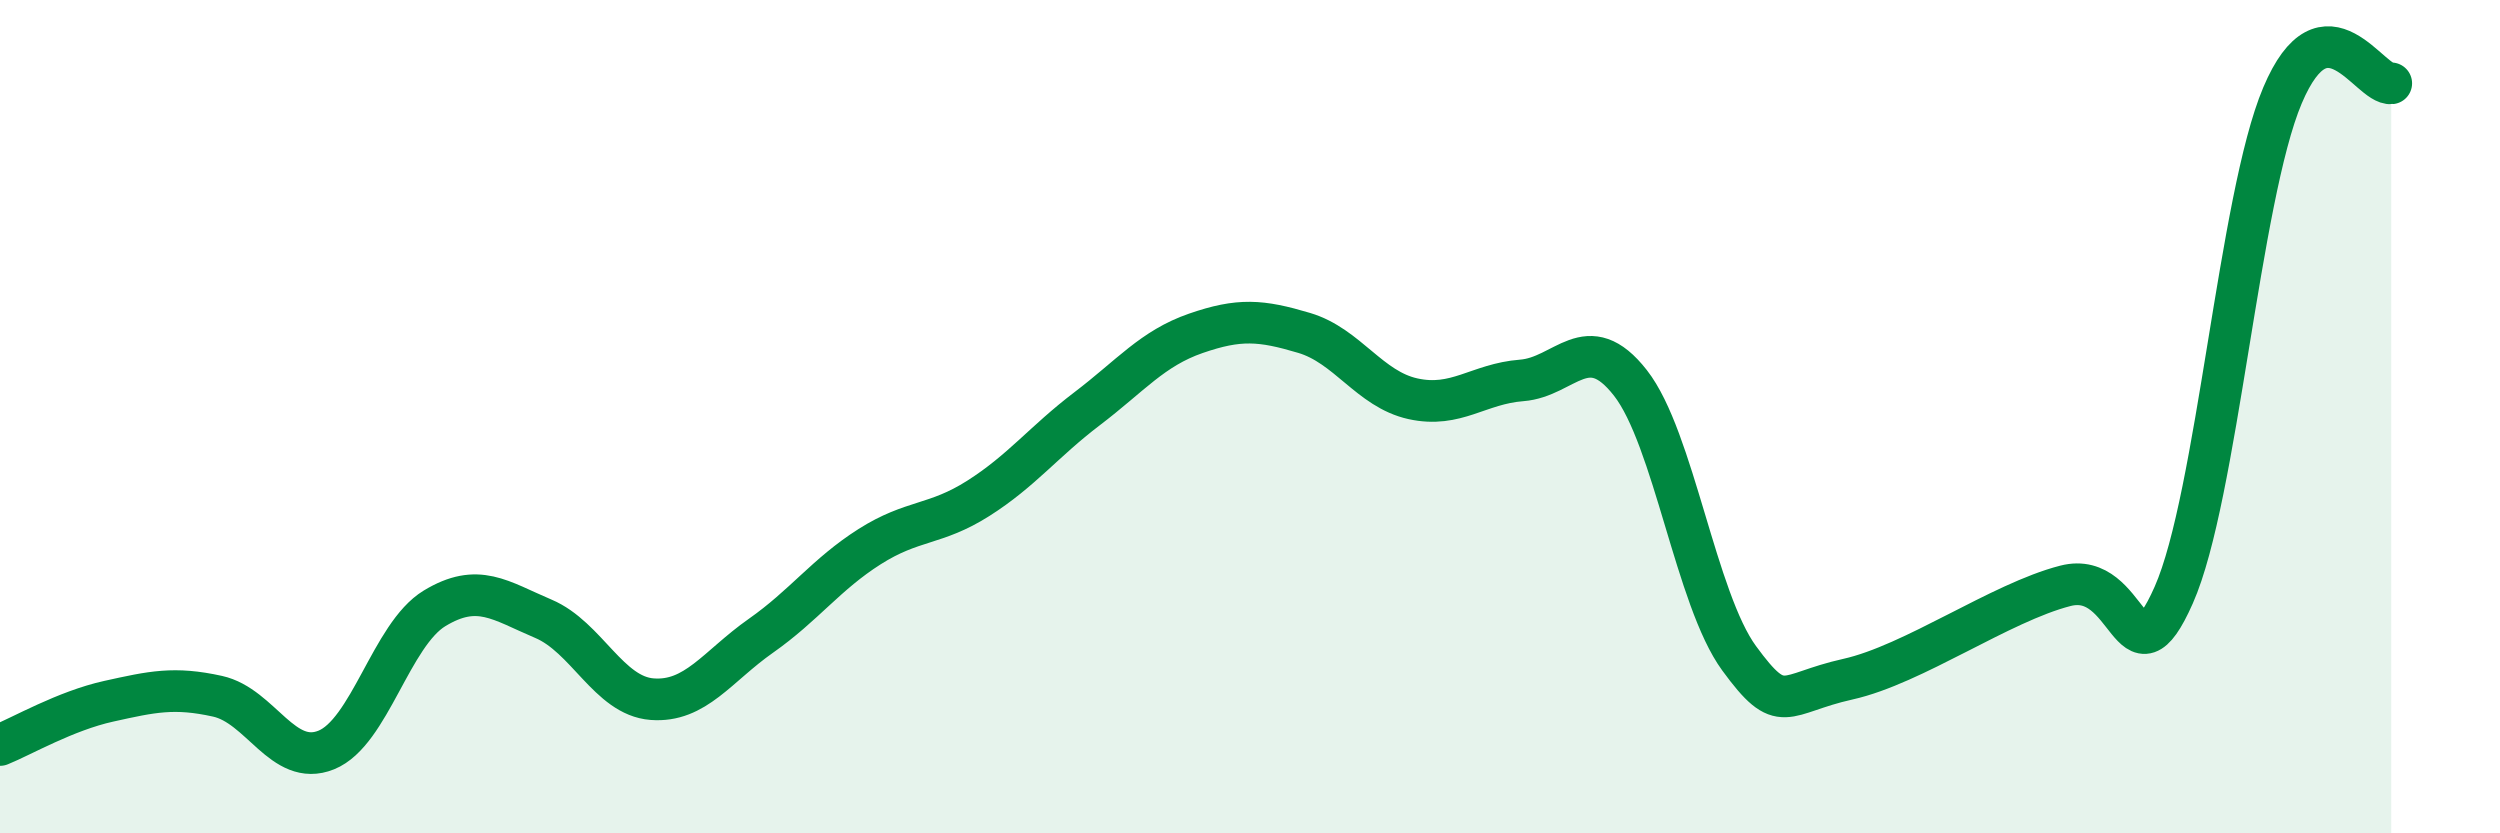 
    <svg width="60" height="20" viewBox="0 0 60 20" xmlns="http://www.w3.org/2000/svg">
      <path
        d="M 0,17.88 C 0.52,17.67 1.57,17.06 2.61,16.83 C 3.65,16.6 4.18,16.48 5.22,16.71 C 6.26,16.94 6.79,18.42 7.83,18 C 8.87,17.58 9.39,15.23 10.43,14.6 C 11.47,13.97 12,14.41 13.04,14.85 C 14.08,15.29 14.61,16.7 15.65,16.78 C 16.69,16.86 17.22,15.99 18.26,15.26 C 19.3,14.53 19.83,13.78 20.87,13.12 C 21.91,12.46 22.44,12.62 23.48,11.96 C 24.52,11.3 25.05,10.6 26.09,9.81 C 27.13,9.02 27.66,8.36 28.7,8 C 29.74,7.64 30.26,7.68 31.3,7.99 C 32.34,8.3 32.87,9.34 33.91,9.57 C 34.95,9.8 35.48,9.21 36.52,9.13 C 37.56,9.05 38.09,7.86 39.13,9.19 C 40.17,10.52 40.7,14.38 41.74,15.8 C 42.78,17.22 42.78,16.65 44.35,16.3 C 45.92,15.95 48.01,14.46 49.57,14.06 C 51.13,13.66 51.13,16.63 52.17,14.28 C 53.21,11.93 53.74,4.75 54.78,2.29 C 55.82,-0.17 56.87,2.06 57.39,2L57.39 20L0 20Z"
        fill="#008740"
        opacity="0.1"
        stroke-linecap="round"
        stroke-linejoin="round"
      />
      <path
        d="M 0,17.88 C 0.52,17.67 1.57,17.06 2.61,16.83 C 3.65,16.6 4.18,16.48 5.22,16.71 C 6.26,16.94 6.79,18.42 7.83,18 C 8.87,17.58 9.39,15.23 10.43,14.6 C 11.47,13.97 12,14.41 13.04,14.85 C 14.08,15.29 14.61,16.7 15.65,16.78 C 16.69,16.86 17.22,15.99 18.26,15.26 C 19.3,14.53 19.83,13.78 20.87,13.12 C 21.91,12.46 22.44,12.62 23.48,11.96 C 24.52,11.3 25.05,10.6 26.09,9.81 C 27.13,9.02 27.66,8.36 28.7,8 C 29.74,7.64 30.26,7.68 31.3,7.99 C 32.34,8.3 32.87,9.34 33.91,9.57 C 34.95,9.8 35.48,9.21 36.52,9.13 C 37.56,9.05 38.09,7.86 39.13,9.19 C 40.17,10.52 40.7,14.38 41.74,15.8 C 42.78,17.22 42.78,16.65 44.35,16.3 C 45.92,15.95 48.01,14.46 49.57,14.06 C 51.13,13.66 51.13,16.63 52.17,14.28 C 53.21,11.93 53.74,4.75 54.78,2.29 C 55.82,-0.17 56.87,2.06 57.39,2"
        stroke="#008740"
        stroke-width="1"
        fill="none"
        stroke-linecap="round"
        stroke-linejoin="round"
      />
    </svg>
  